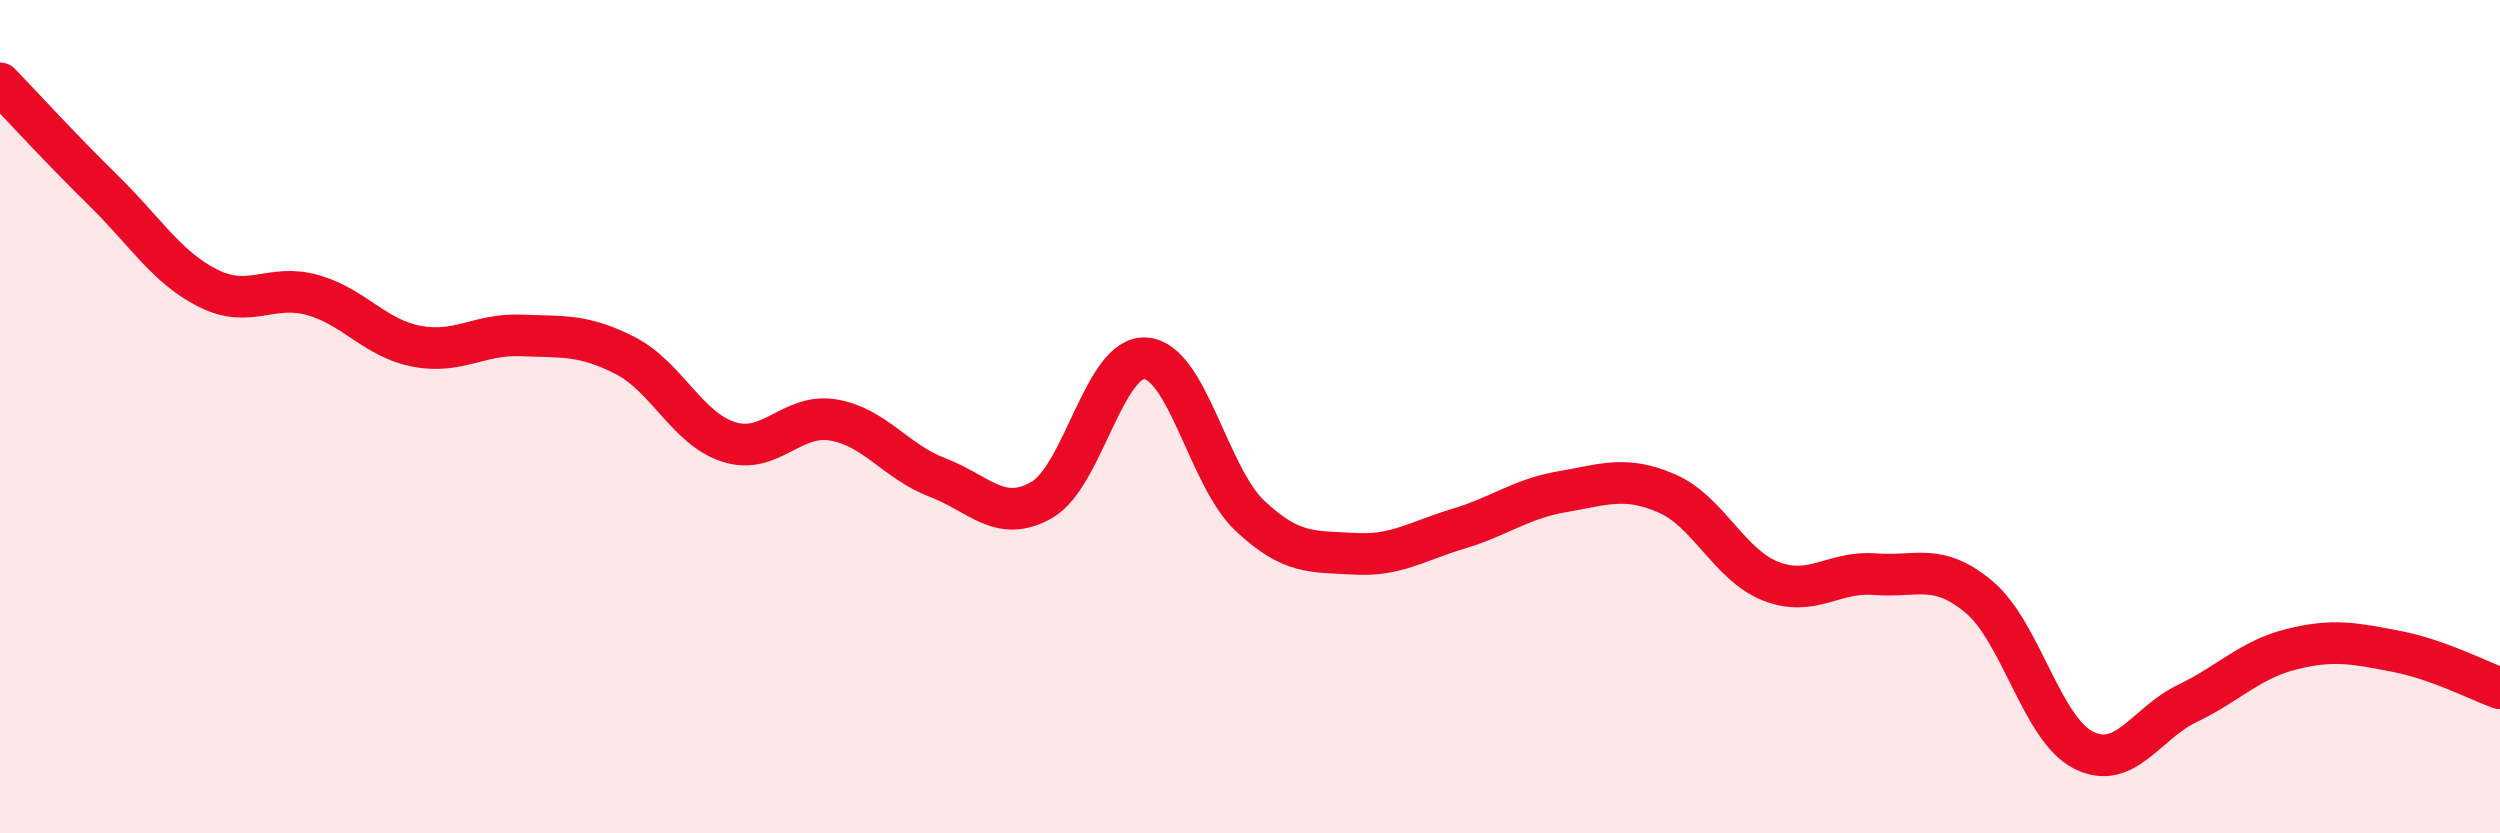 
    <svg width="60" height="20" viewBox="0 0 60 20" xmlns="http://www.w3.org/2000/svg">
      <path
        d="M 0,2 C 0.5,2.52 1.5,3.61 2.5,4.59 C 3.5,5.57 4,6.42 5,6.92 C 6,7.42 6.5,6.8 7.5,7.08 C 8.5,7.36 9,8.12 10,8.31 C 11,8.5 11.5,8.01 12.5,8.05 C 13.5,8.09 14,8.02 15,8.53 C 16,9.04 16.5,10.3 17.5,10.61 C 18.5,10.92 19,9.91 20,10.08 C 21,10.25 21.5,11.08 22.5,11.46 C 23.5,11.84 24,12.57 25,12 C 26,11.43 26.5,8.52 27.5,8.6 C 28.5,8.68 29,11.44 30,12.38 C 31,13.32 31.5,13.23 32.5,13.29 C 33.5,13.35 34,12.99 35,12.69 C 36,12.39 36.5,11.97 37.5,11.8 C 38.5,11.63 39,11.41 40,11.84 C 41,12.27 41.5,13.56 42.5,13.95 C 43.5,14.34 44,13.7 45,13.78 C 46,13.86 46.5,13.49 47.5,14.33 C 48.5,15.17 49,17.49 50,18 C 51,18.51 51.5,17.36 52.5,16.88 C 53.5,16.4 54,15.83 55,15.58 C 56,15.33 56.5,15.44 57.5,15.63 C 58.5,15.82 59.5,16.34 60,16.52L60 20L0 20Z"
        fill="#EB0A25"
        opacity="0.1"
        stroke-linecap="round"
        stroke-linejoin="round"
      />
      <path
        d="M 0,2 C 0.5,2.52 1.5,3.61 2.5,4.59 C 3.5,5.57 4,6.42 5,6.92 C 6,7.42 6.5,6.8 7.5,7.08 C 8.5,7.36 9,8.12 10,8.31 C 11,8.5 11.5,8.01 12.5,8.05 C 13.5,8.09 14,8.02 15,8.53 C 16,9.04 16.5,10.3 17.5,10.61 C 18.5,10.92 19,9.91 20,10.08 C 21,10.25 21.5,11.08 22.5,11.46 C 23.5,11.84 24,12.57 25,12 C 26,11.43 26.5,8.52 27.5,8.6 C 28.5,8.68 29,11.44 30,12.38 C 31,13.32 31.5,13.23 32.5,13.29 C 33.5,13.35 34,12.99 35,12.69 C 36,12.39 36.5,11.97 37.5,11.8 C 38.5,11.63 39,11.41 40,11.84 C 41,12.27 41.5,13.56 42.5,13.95 C 43.5,14.34 44,13.7 45,13.78 C 46,13.86 46.5,13.49 47.5,14.33 C 48.5,15.17 49,17.49 50,18 C 51,18.51 51.5,17.36 52.5,16.88 C 53.5,16.4 54,15.83 55,15.58 C 56,15.33 56.5,15.44 57.5,15.63 C 58.5,15.82 59.5,16.34 60,16.52"
        stroke="#EB0A25"
        stroke-width="1"
        fill="none"
        stroke-linecap="round"
        stroke-linejoin="round"
      />
    </svg>
  